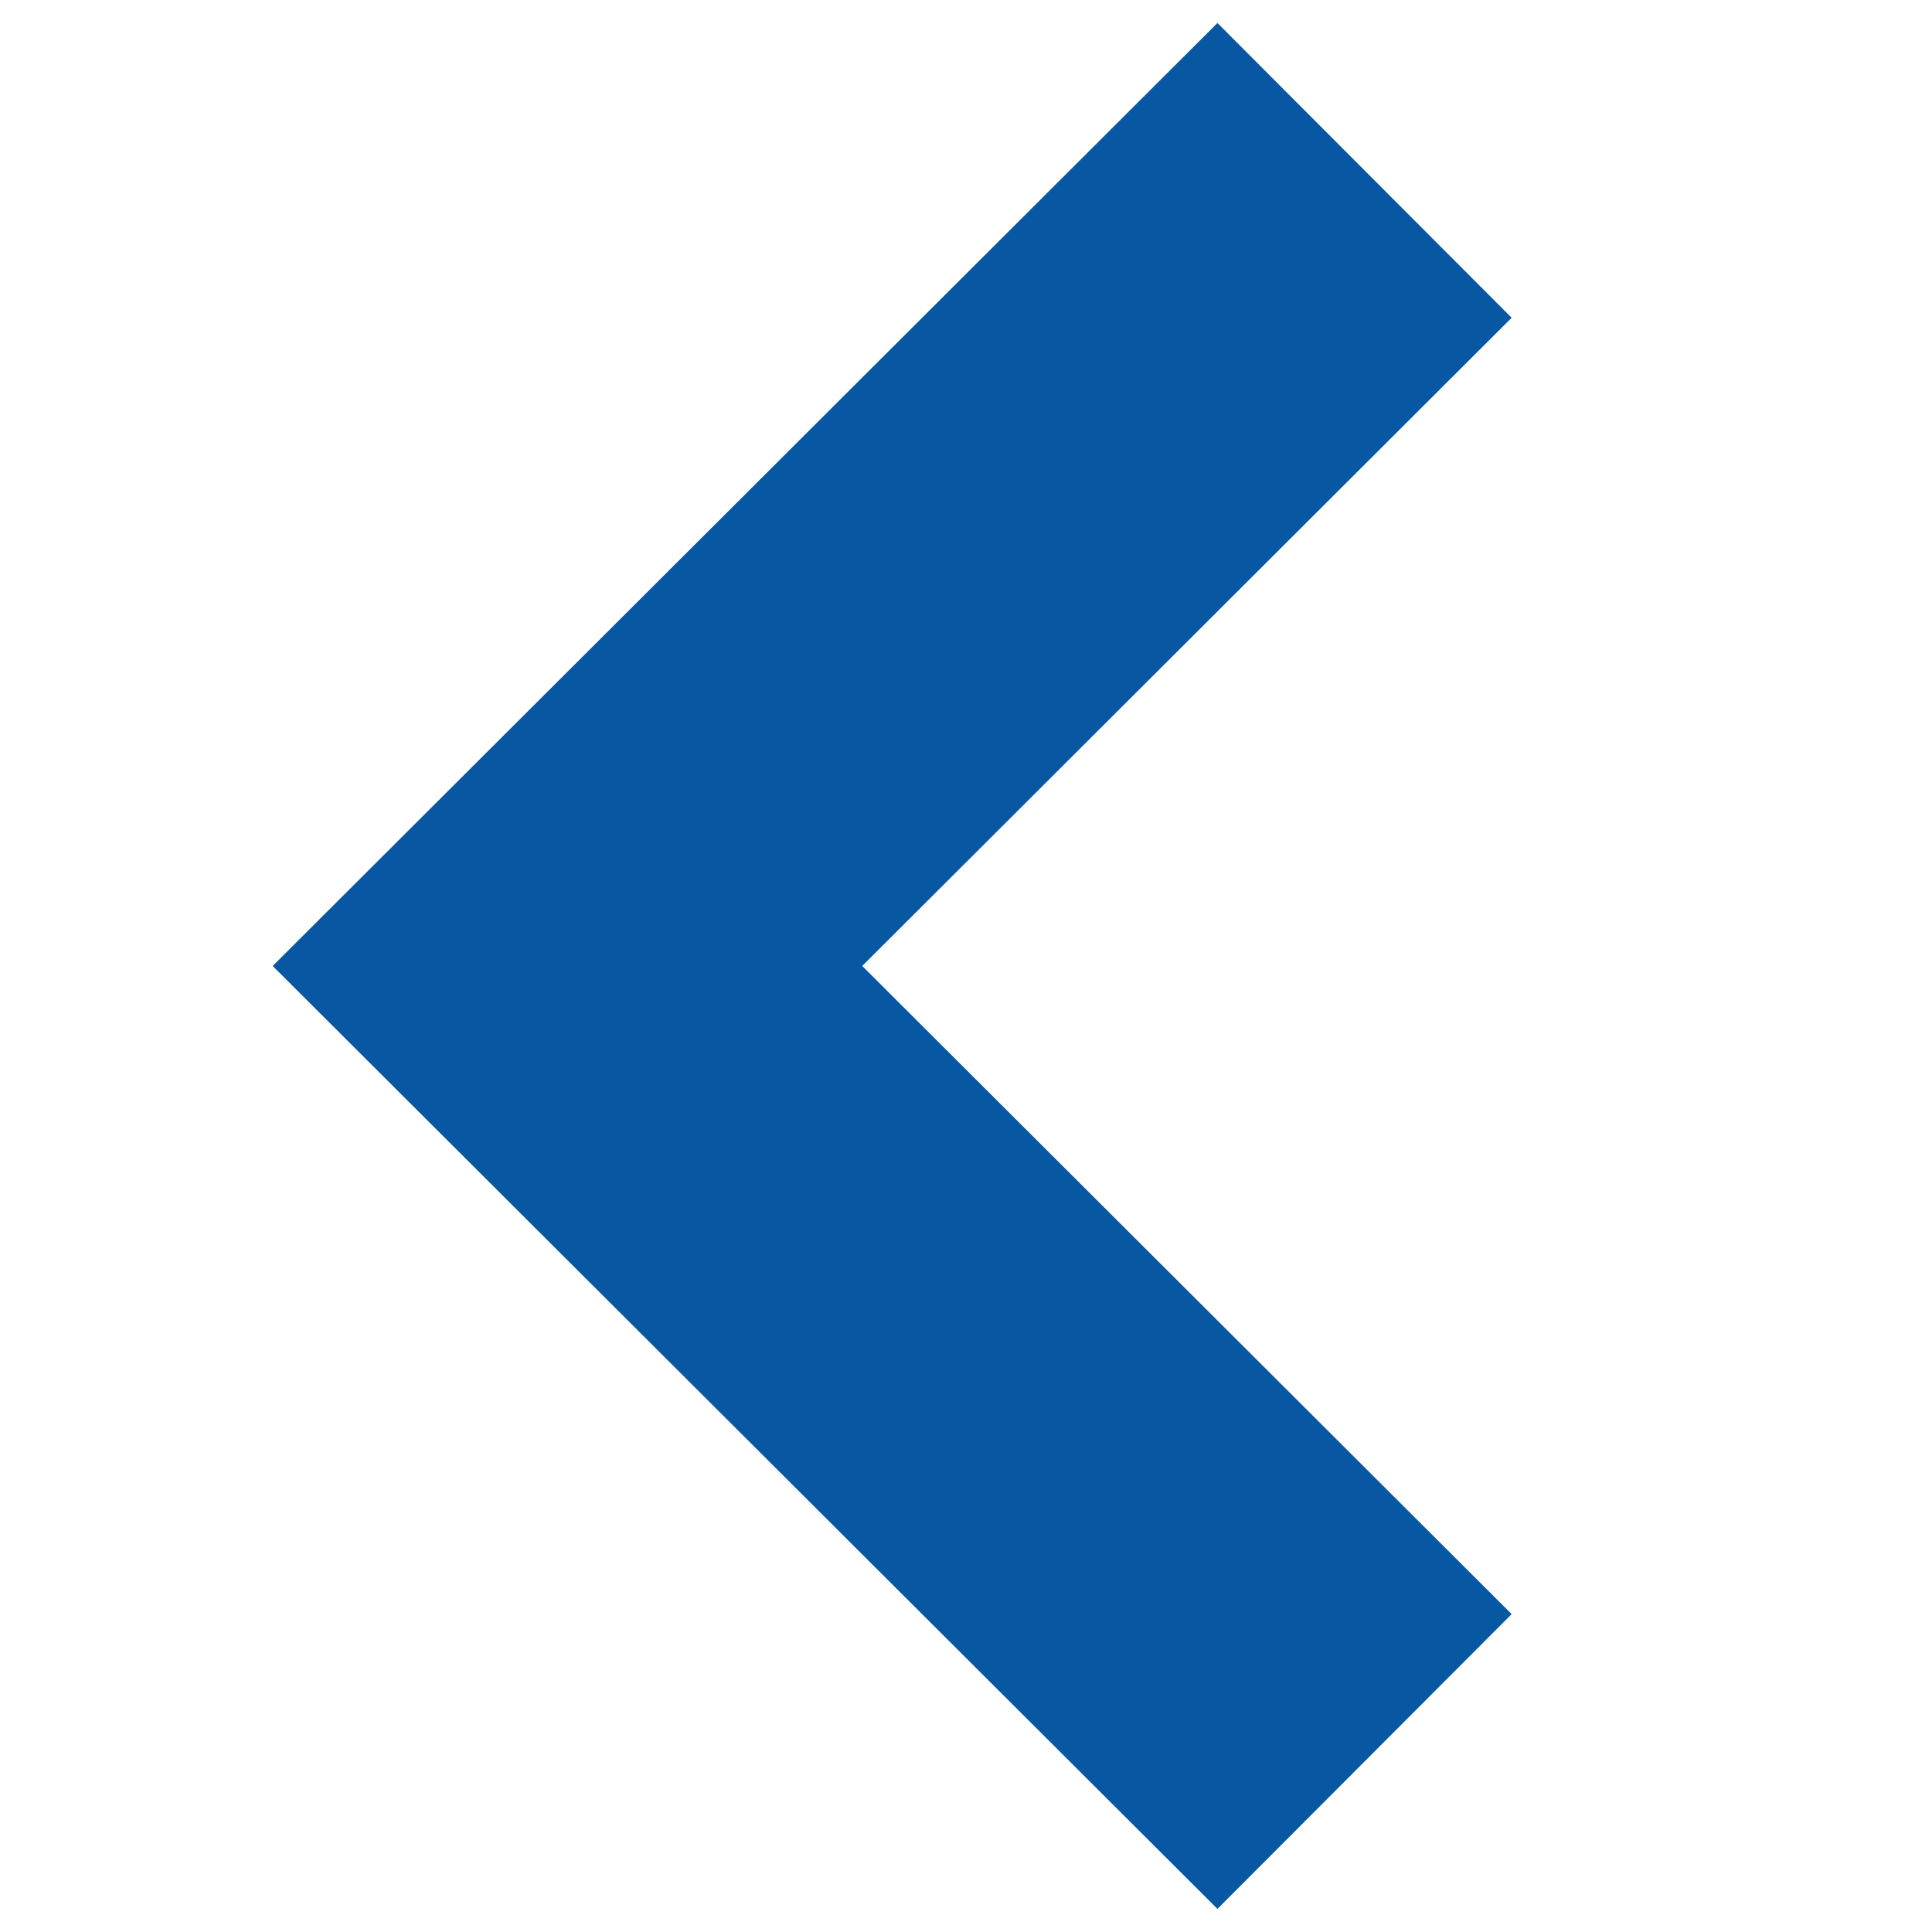 <?xml version="1.0" encoding="UTF-8"?> <!-- Generator: Adobe Illustrator 16.0.0, SVG Export Plug-In . SVG Version: 6.00 Build 0) --> <svg xmlns="http://www.w3.org/2000/svg" xmlns:xlink="http://www.w3.org/1999/xlink" id="Layer_1" x="0px" y="0px" width="102.053px" height="102.047px" viewBox="0 0 102.053 102.047" xml:space="preserve"> <polyline fill="none" stroke="#0757A3" stroke-width="22" stroke-miterlimit="10" points="72.079,93.047 29.974,51.025 72.079,9 "></polyline> </svg> 